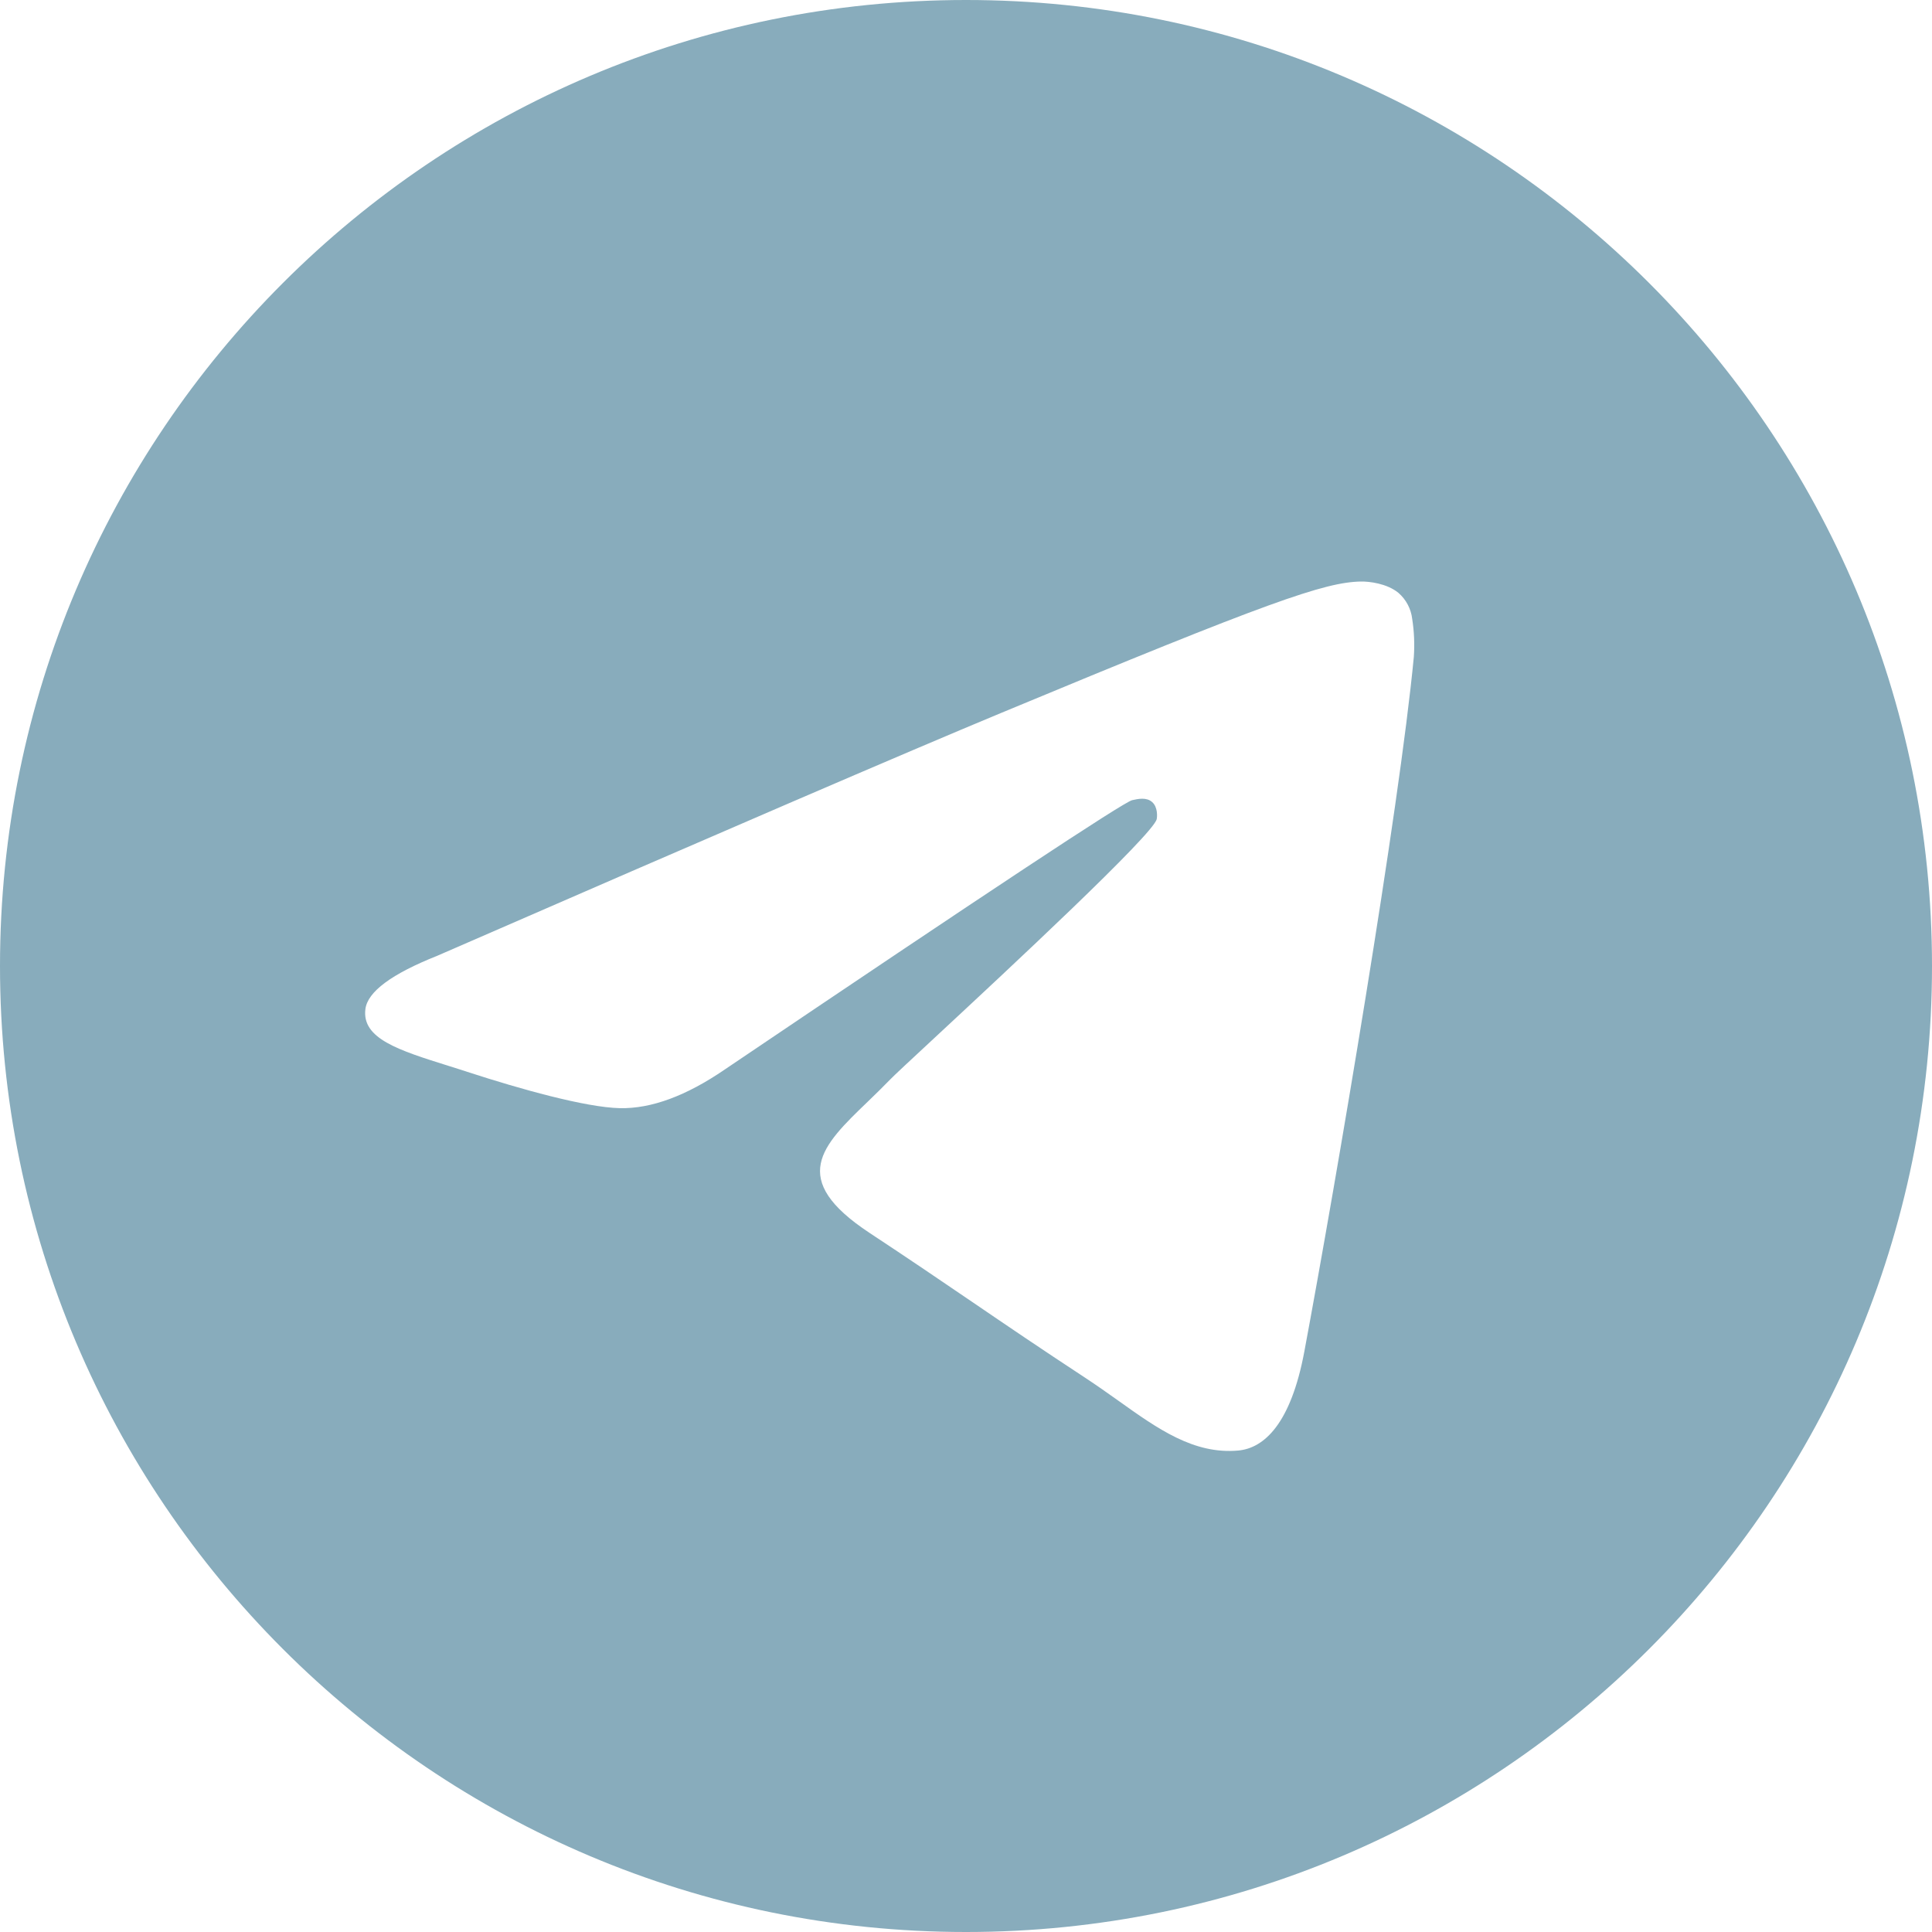 <?xml version="1.0" encoding="UTF-8"?> <svg xmlns="http://www.w3.org/2000/svg" width="640" height="640" viewBox="0 0 640 640" fill="none"> <path fill-rule="evenodd" clip-rule="evenodd" d="M640 320C640 496.72 496.72 640 320 640C143.28 640 0 496.72 0 320C0 143.28 143.28 0 320 0C496.72 0 640 143.28 640 320ZM331.467 236.24C300.347 249.173 238.133 275.973 144.853 316.613C129.707 322.64 121.76 328.533 121.04 334.293C119.813 344.053 132.027 347.893 148.613 353.093C150.88 353.813 153.227 354.533 155.627 355.333C171.973 360.64 193.947 366.853 205.36 367.093C215.733 367.307 227.307 363.04 240.08 354.293C327.227 295.44 372.213 265.707 375.04 265.067C377.04 264.613 379.813 264.027 381.68 265.707C383.547 267.36 383.36 270.507 383.173 271.36C381.947 276.507 334.107 321.013 309.307 344.053C301.573 351.227 296.107 356.32 294.987 357.493C292.48 360.08 289.92 362.56 287.467 364.933C272.267 379.547 260.907 390.533 288.107 408.453C301.173 417.067 311.627 424.187 322.053 431.28C333.44 439.04 344.8 446.773 359.52 456.427C363.253 458.88 366.827 461.413 370.32 463.893C383.573 473.36 395.493 481.84 410.213 480.507C418.747 479.707 427.6 471.68 432.08 447.707C442.667 391.013 463.52 268.24 468.347 217.627C468.64 213.424 468.461 209.202 467.813 205.04C467.425 201.678 465.788 198.585 463.227 196.373C459.413 193.253 453.493 192.587 450.827 192.64C438.8 192.853 420.347 199.28 331.467 236.24Z" fill="#88ACBC"></path> </svg> 